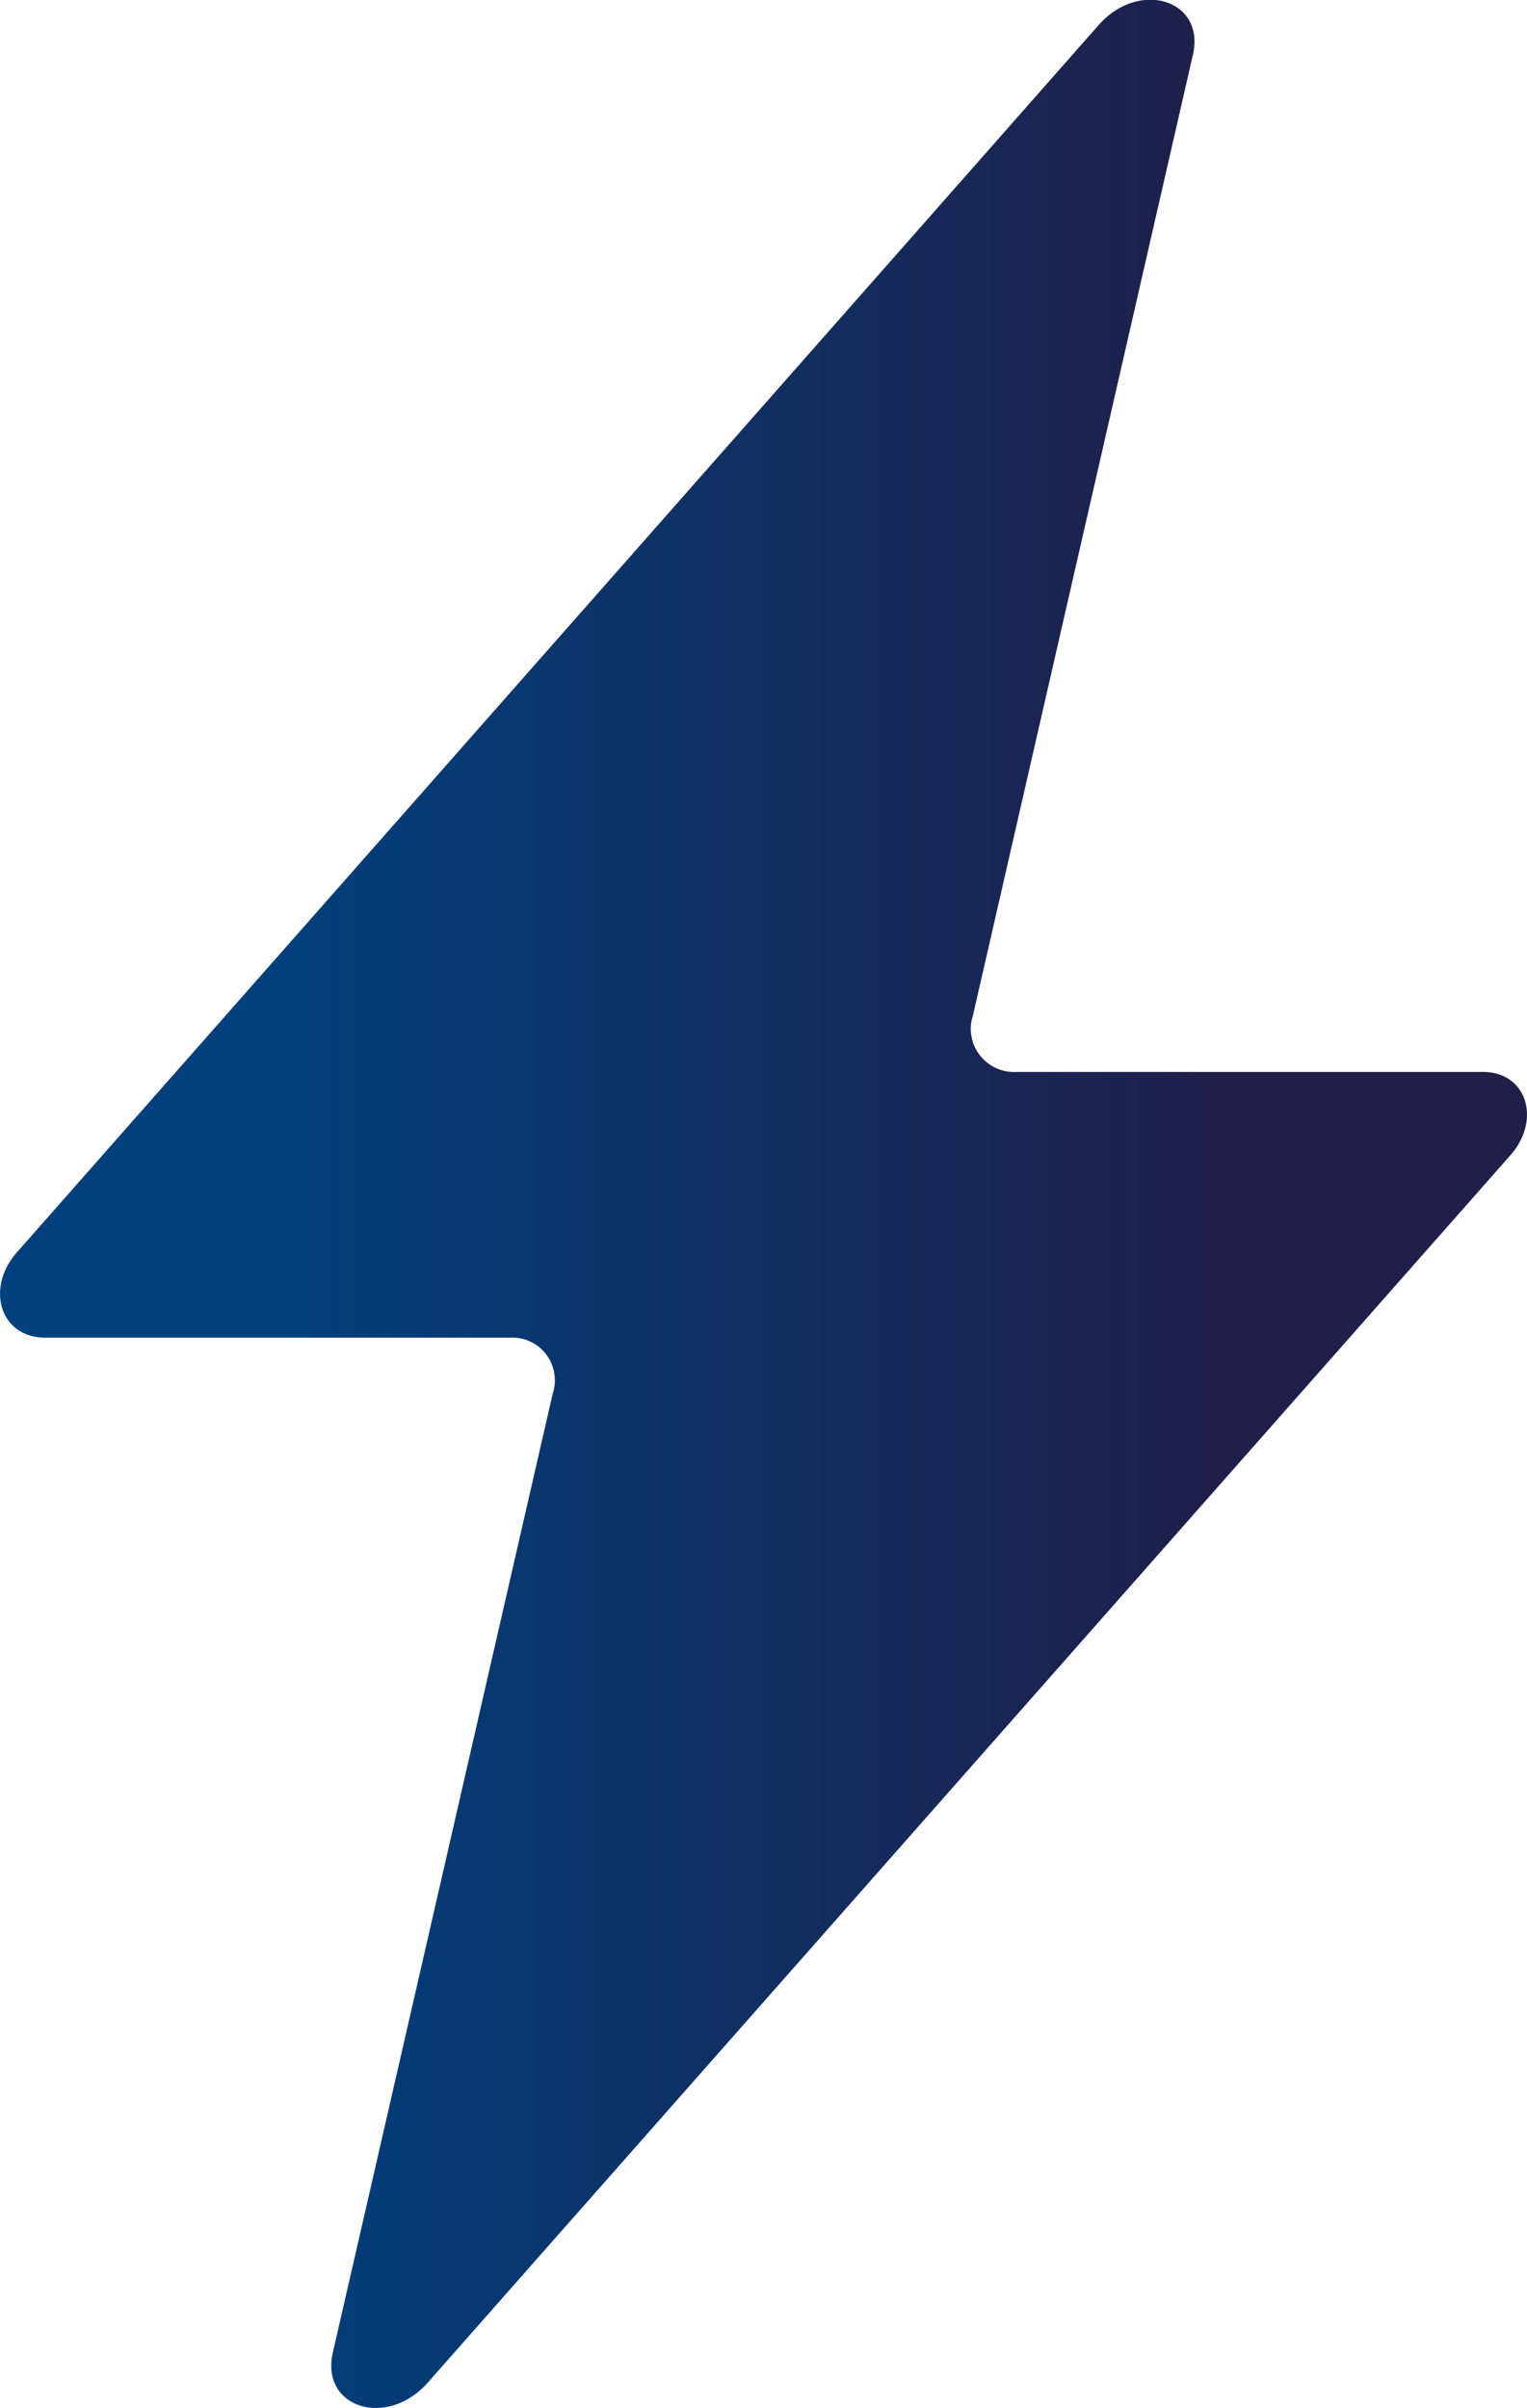 <?xml version="1.0" encoding="UTF-8"?> <svg xmlns="http://www.w3.org/2000/svg" xmlns:xlink="http://www.w3.org/1999/xlink" viewBox="0 0 55.05 86.8"> <defs> <style>.cls-1{fill:url(#Безымянный_градиент_38);}</style> <linearGradient id="Безымянный_градиент_38" y1="43.4" x2="55.05" y2="43.4" gradientUnits="userSpaceOnUse"> <stop offset="0.17" stop-color="#01407d"></stop> <stop offset="0.79" stop-color="#1f1f4a"></stop> </linearGradient> </defs> <title>Ресурс 26</title> <g id="Слой_2" data-name="Слой 2"> <g id="Слой_1-2" data-name="Слой 1"> <g id="Layer_2" data-name="Layer 2"> <g id="Layer_1-2" data-name="Layer 1-2"> <path class="cls-1" d="M53.46,38.64H36.66A1.56,1.56,0,0,1,35,37.17a1.44,1.44,0,0,1,.07-.54L43,2c.48-2-1.92-2.76-3.39-1.1L.63,45.12c-1.17,1.3-.63,3.1,1,3.1H18.38A1.53,1.53,0,0,1,20,49.68a1.41,1.41,0,0,1-.07.54L12,84.8c-.46,2,1.95,2.75,3.42,1.09l39-44.21C55.59,40.39,55.05,38.64,53.46,38.64Z"></path> </g> </g> </g> </g> </svg> 